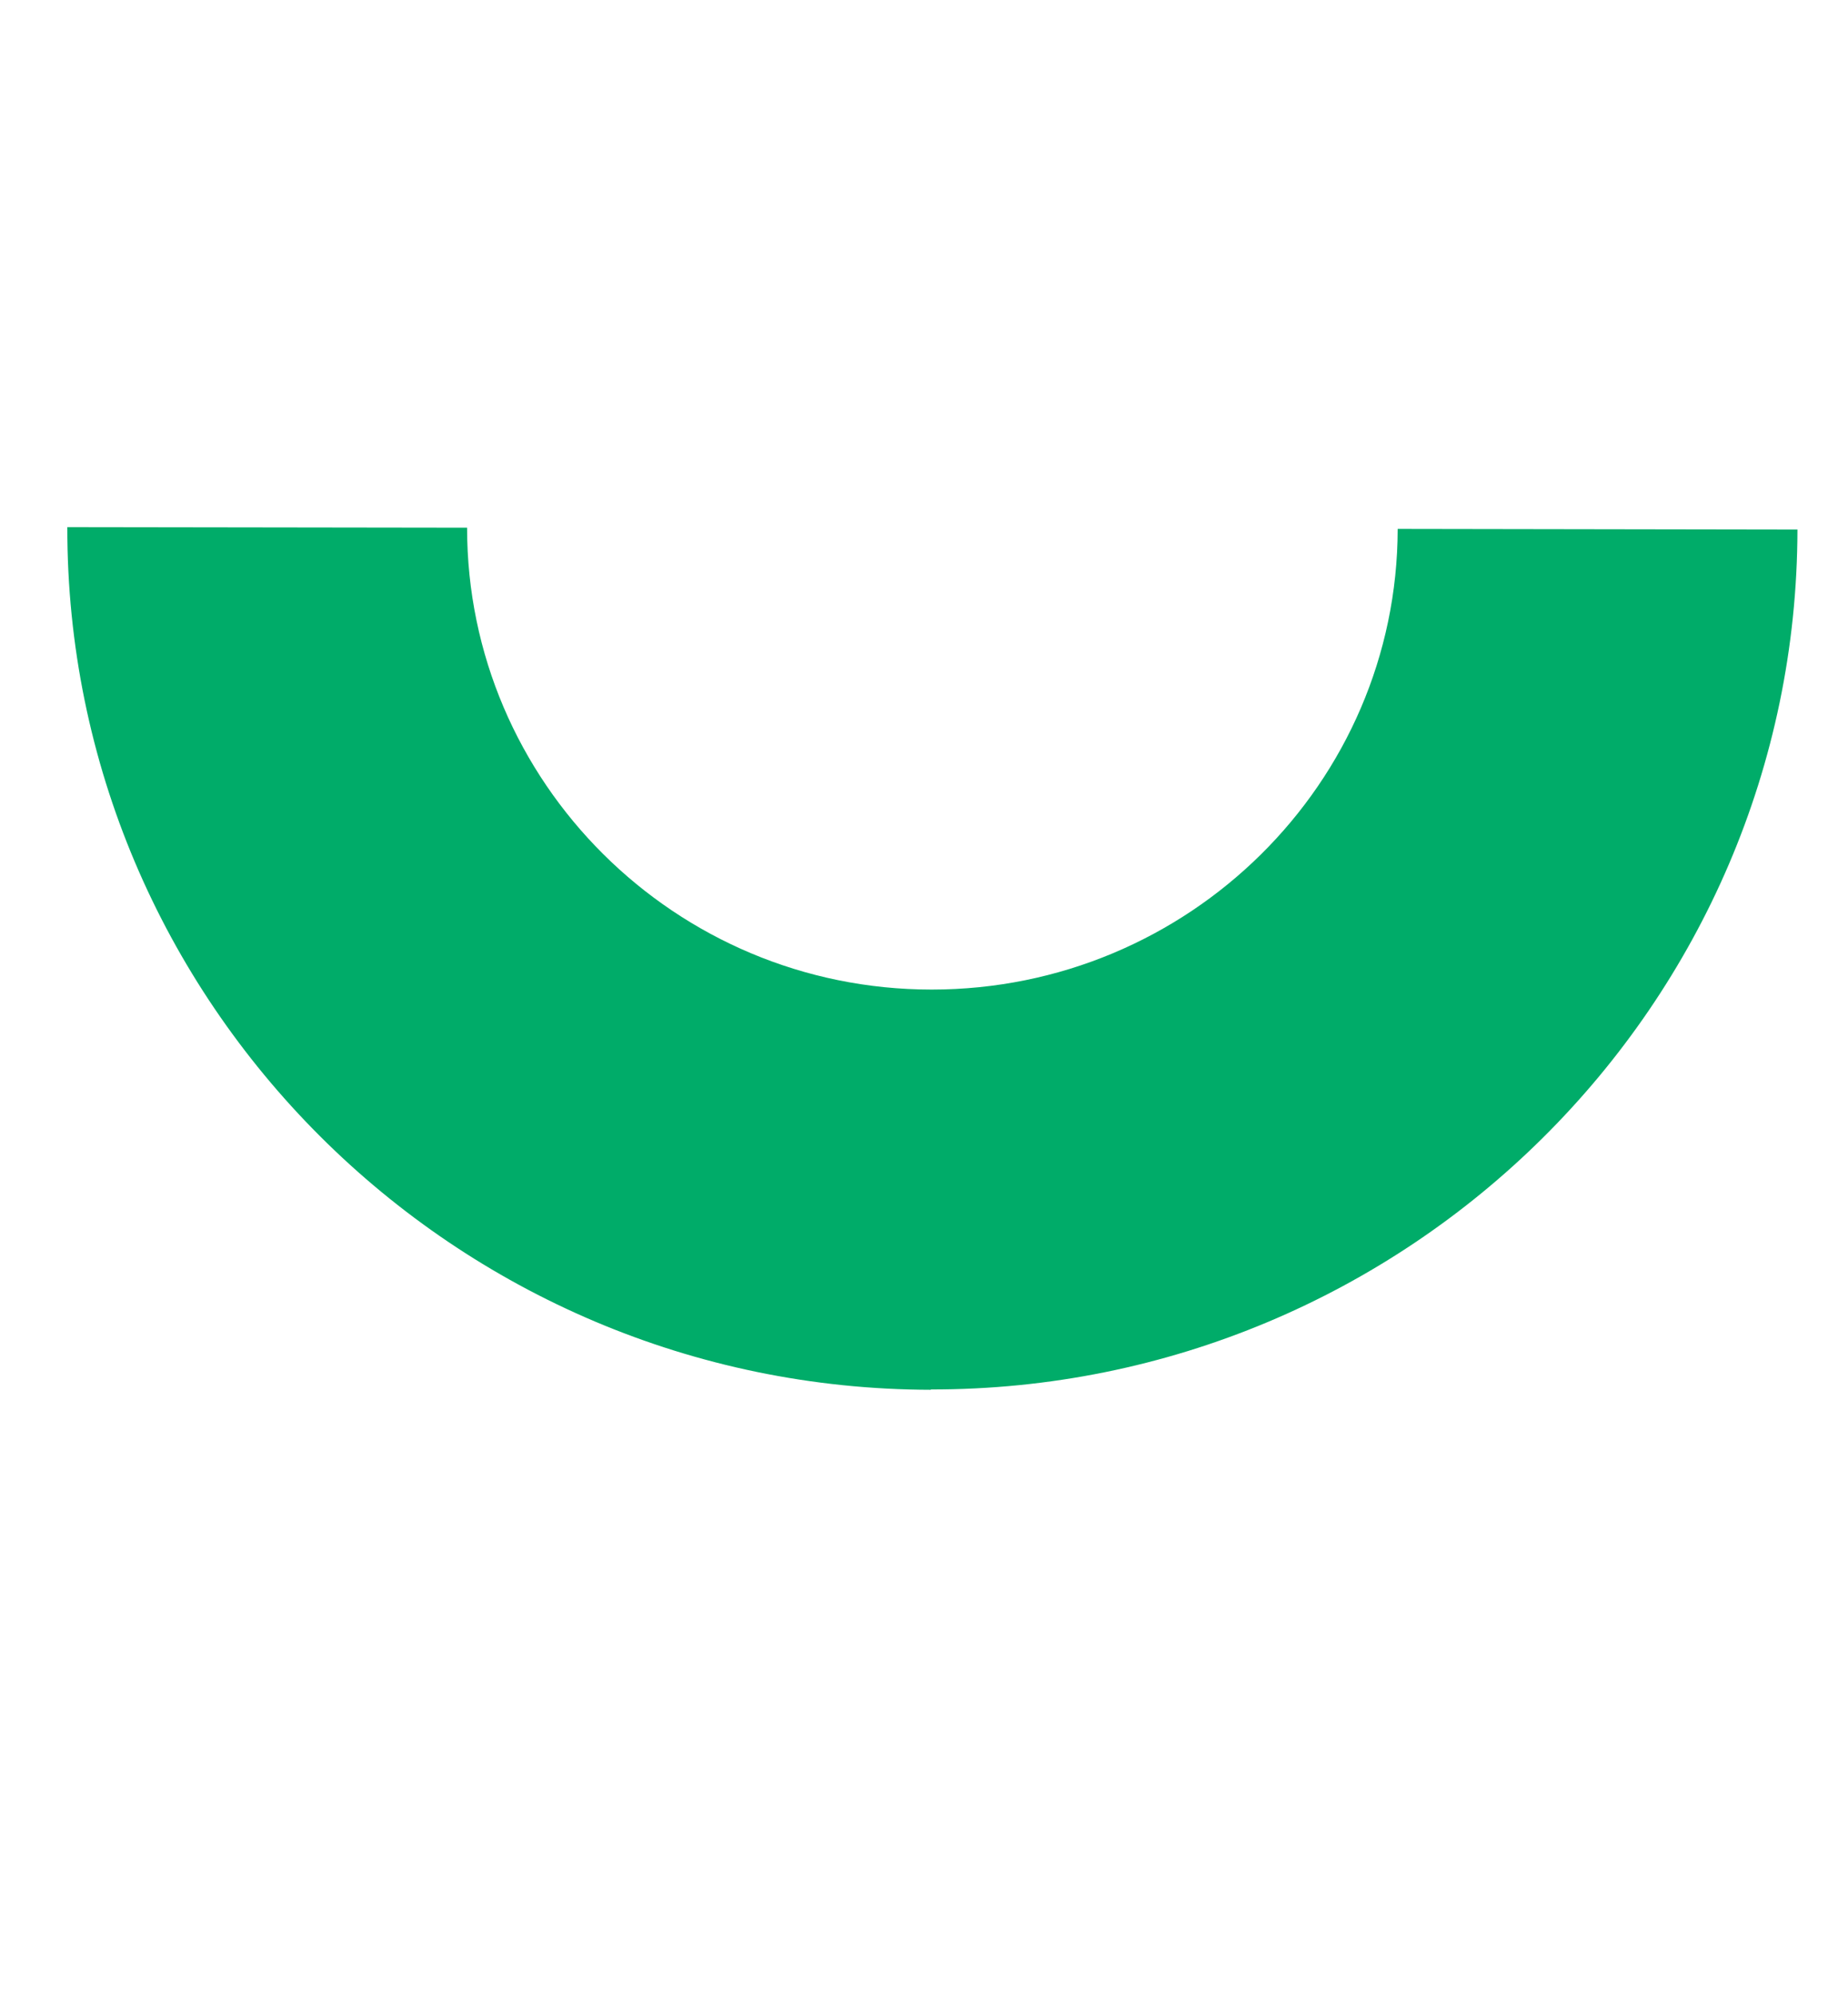<svg id="Capa_1" data-name="Capa 1" xmlns="http://www.w3.org/2000/svg" viewBox="0 0 228.13 246.19"><defs><style>.cls-1{fill:#00ac69;}</style></defs><title>Mesa de trabajo 35 copia 5</title><g id="Grupo_227" data-name="Grupo 227"><g id="Grupo_217" data-name="Grupo 217"><path id="Trazado_41-6" data-name="Trazado 41-6" class="cls-1" d="M114.93,171.51C56.05,171.41,8.22,123.65,8.31,65.05l49.35.07c0,31.4,25.68,57,57.35,57s57.48-25.45,57.53-56.85l49.35.08c-.09,58.61-48.08,106.21-107,106.12"/></g></g></svg>